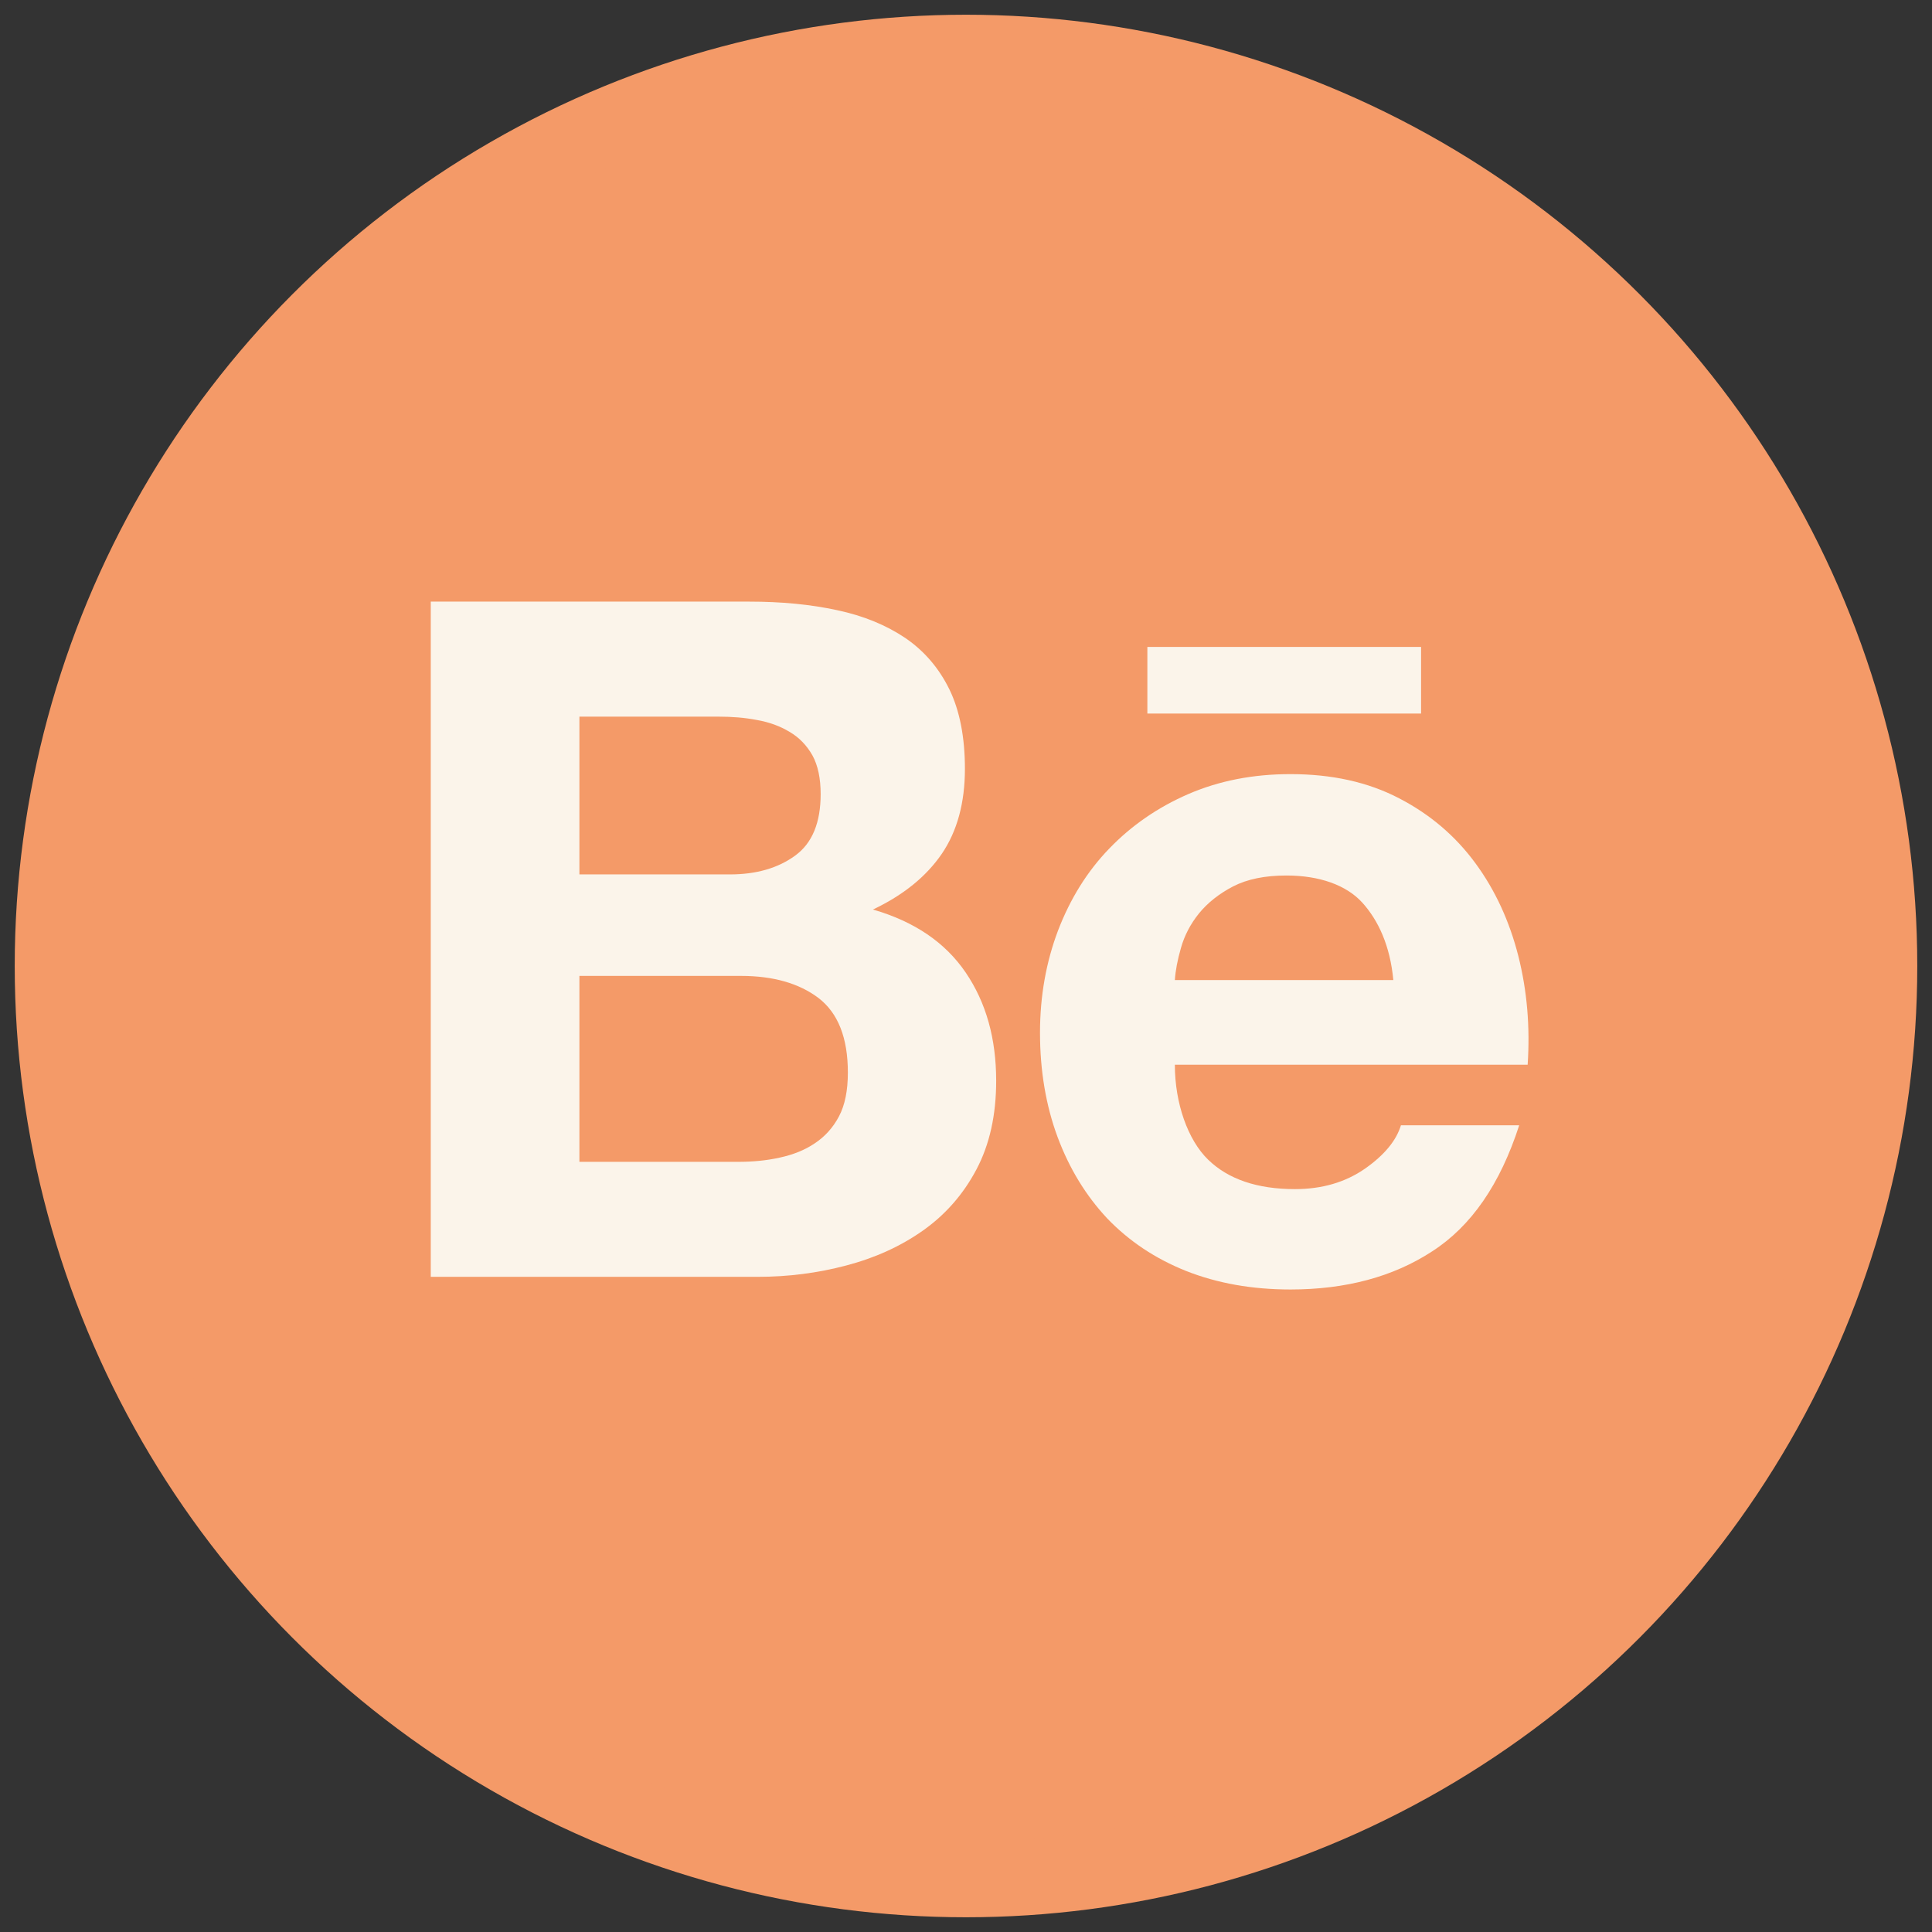 <?xml version="1.0" encoding="UTF-8"?>
<svg id="Calque_1" data-name="Calque 1" xmlns="http://www.w3.org/2000/svg" viewBox="0 0 850.394 850.394">
  <rect x="0" y="0" width="850.394" height="850.394" fill="#333333" stroke="none"/>
  <defs>
    <style>
      .cls-1 {
        fill: #fbf4ea;
      }

      .cls-2, .cls-3 {
        fill: #f49a68;
      }

      .cls-3 {
        stroke: #f49a68;
        stroke-miterlimit: 10;
        stroke-width: 66.768px;
      }
    </style>
  </defs>
  <g>
    <circle class="cls-3" cx="425.197" cy="425.197" r="385.329"/>
    <circle class="cls-2" cx="425.197" cy="425.197" r="385.329"/>
  </g>
  <g>
    <path class="cls-1" d="M324.889,511.396c6.439,0,12.569-.572,18.334-1.864,5.855-1.269,11.036-3.306,15.428-6.302,4.369-2.882,8.005-6.839,10.636-11.848,2.642-4.986,3.912-11.46,3.912-19.271,0-15.314-4.323-26.201-12.889-32.8-8.6-6.519-20.048-9.755-34.127-9.755h-71.148v81.84h69.855ZM321.265,384.884c11.585,0,21.192-2.745,28.797-8.326,7.525-5.501,11.161-14.57,11.161-27.036,0-6.908-1.2-12.626-3.636-17.063-2.528-4.437-5.878-7.903-10.087-10.339-4.185-2.527-8.921-4.266-14.398-5.215-5.399-1.052-11.037-1.464-16.835-1.464h-61.232v69.443h66.23ZM329.728,264.81c14.215,0,27.047,1.224,38.77,3.775,11.665,2.47,21.604,6.598,30.021,12.26,8.28,5.661,14.764,13.187,19.407,22.667,4.518,9.344,6.794,21.044,6.794,34.87,0,14.959-3.386,27.459-10.19,37.455-6.839,9.972-16.892,18.149-30.308,24.508,18.265,5.261,31.829,14.513,40.806,27.677,9.024,13.255,13.449,29.106,13.449,47.702,0,15.073-2.881,28.043-8.657,38.964-5.822,11.048-13.747,20.003-23.515,26.911-9.847,6.965-21.134,12.088-33.806,15.416-12.523,3.316-25.527,4.998-38.862,4.998h-144.033v-297.205h140.122,0Z"/>
    <path class="cls-1" d="M599.667,397.338c-7.034-7.766-18.917-11.974-33.429-11.974-9.447,0-17.258,1.589-23.526,4.826-6.129,3.202-11.139,7.17-14.97,11.86-3.82,4.757-6.404,9.79-7.925,15.165-1.51,5.239-2.424,9.985-2.688,14.182h96.159c-1.406-15.074-6.564-26.225-13.621-34.059h0ZM531.745,510.412c8.863,8.646,21.66,12.992,38.244,12.992,11.916,0,22.209-3.008,30.856-9.024,8.566-6.004,13.781-12.42,15.794-19.076h52.059c-8.372,25.904-21.054,44.397-38.381,55.537-17.121,11.174-37.981,16.742-62.307,16.742-16.949,0-32.205-2.744-45.906-8.142-13.691-5.478-25.126-13.141-34.756-23.148-9.379-10.042-16.663-21.913-21.855-35.855-5.135-13.873-7.72-29.232-7.72-45.872,0-16.091,2.688-31.119,7.948-45.014,5.353-13.941,12.786-25.973,22.542-36.059,9.779-10.145,21.364-18.151,34.859-24.006,13.507-5.821,28.397-8.748,44.889-8.748,18.207,0,34.138,3.499,47.816,10.636,13.61,7.045,24.784,16.583,33.556,28.523,8.761,11.917,15.016,25.549,18.916,40.84,3.865,15.268,5.226,31.211,4.117,47.908h-155.287c0,17.018,5.742,33.121,14.616,41.767h0Z"/>
    <rect class="cls-1" x="505.028" y="284.756" width="120.474" height="29.323"/>
  </g>
</svg>
